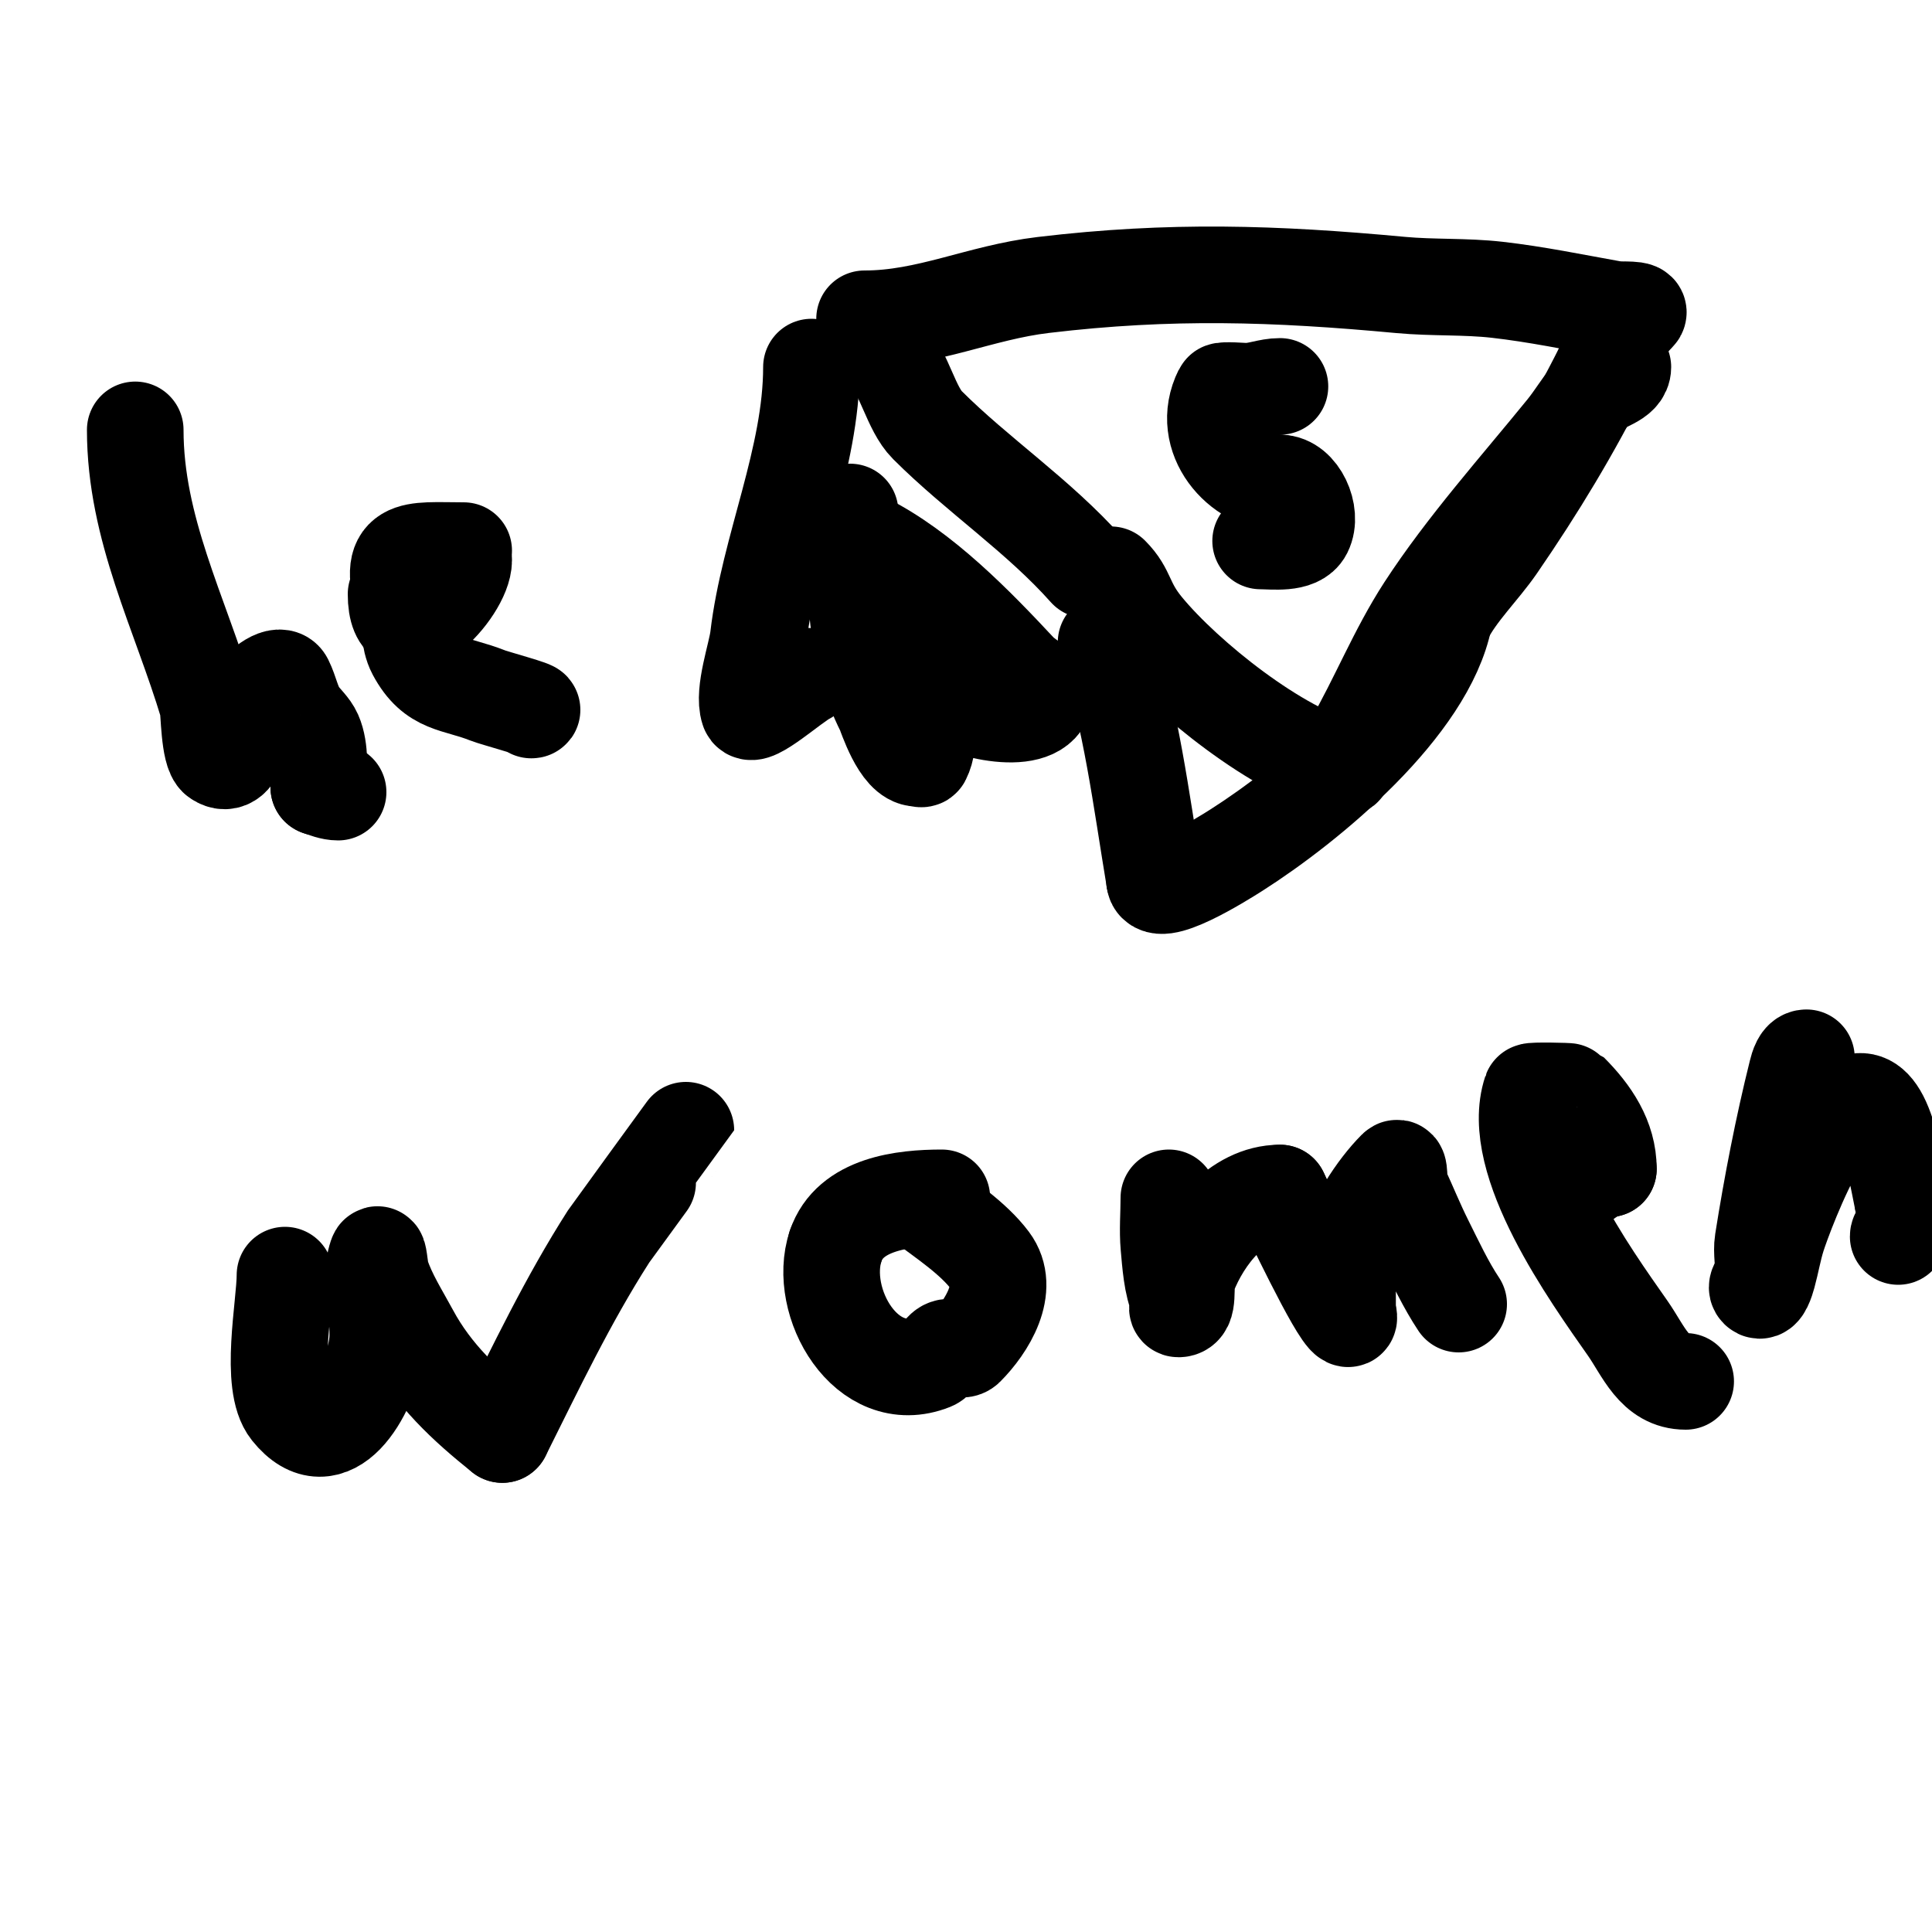 <svg viewBox='0 0 400 400' version='1.1' xmlns='http://www.w3.org/2000/svg' xmlns:xlink='http://www.w3.org/1999/xlink'><g fill='none' stroke='#000000' stroke-width='20' stroke-linecap='round' stroke-linejoin='round'><path d='M179,66c13.099,0 23.837,-5.433 37,-7c26.343,-3.136 47.866,-2.431 74,0c6.646,0.618 13.368,0.246 20,1c8.058,0.916 16.016,2.574 24,4c1.673,0.299 6.202,-0.202 5,1c-3.073,3.073 -5.056,7.113 -7,11'/><path d='M332,76c-6.58,13.16 -13.687,24.908 -22,37c-3.409,4.959 -8.313,9.627 -11,15'/><path d='M299,128c-3.661,18.304 -27.938,38.415 -43,48c-3.216,2.047 -17,10.645 -17,6'/><path d='M239,182c-2.742,-16.451 -4.791,-33.372 -10,-49'/><path d='M225,118c-9.977,-11.224 -22.648,-19.648 -33,-30c-3.363,-3.363 -4.79,-10.79 -8,-14'/><path d='M230,119c3.535,3.535 2.739,5.826 7,11c8.557,10.391 27.723,25.681 41,29c0.647,0.162 -0.248,-1.381 0,-2c0.446,-1.116 1.398,-1.96 2,-3c5.305,-9.163 9.23,-19.122 15,-28c8.332,-12.818 19.385,-25.166 29,-37c2.102,-2.587 3.77,-5.522 6,-8c1.584,-1.76 6,-2.32 6,-5'/><path d='M336,76'/><path d='M265,80c-2.406,0 -4.497,1 -7,1c-0.426,0 -4.84,-0.319 -5,0c-4.788,9.576 3.887,19 12,19'/><path d='M265,100c3.924,0 6.815,6.37 5,10c-1.356,2.711 -6.524,2 -9,2'/><path d='M59,264c0,6.282 -3.349,22.563 1,28c8.376,10.47 16.391,-3.347 18,-13c1.041,-6.247 -2.003,-12.992 0,-19c0.435,-1.304 0.565,2.696 1,4c1.414,4.243 3.88,8.062 6,12c4.686,8.703 11.399,14.919 19,21'/><path d='M104,297c6.98,-13.96 13.545,-27.789 22,-41c0.224,-0.35 16,-21.995 16,-22'/><path d='M191,249c4.628,3.471 10.512,7.349 14,12c4.273,5.697 -0.641,13.641 -5,18c-0.943,0.943 -2.735,-0.422 -4,0c-1.342,0.447 -1.687,2.475 -3,3c-13.645,5.458 -23.853,-12.44 -20,-24'/><path d='M173,258c2.92,-8.761 14.039,-10 22,-10'/><path d='M242,248c0,3.249 -0.293,6.781 0,10c0.294,3.237 0.608,8.216 2,11c0.298,0.596 -0.667,2 0,2c2.427,0 1.129,-4.735 2,-7c3.113,-8.093 10.184,-17 19,-17'/><path d='M265,247c1.833,3.666 11.833,24.917 14,26c0.596,0.298 0,-1.333 0,-2c0,-1.667 0,-3.333 0,-5c0,-2.333 -0.458,-4.712 0,-7c1.109,-5.547 5.966,-12.966 10,-17c0.972,-0.972 0.424,2.752 1,4c1.688,3.657 3.199,7.398 5,11c2.163,4.325 4.32,8.98 7,13'/><path d='M349,286c-6.476,0 -8.701,-6.288 -12,-11c-7.703,-11.004 -24.78,-34.66 -20,-49c0.094,-0.281 7.892,-0.108 8,0c4.496,4.496 8,9.718 8,16'/><path d='M333,242c-2.224,0 -6.32,3.32 -8,5'/><path d='M374,219c-1.202,0 -1.709,1.834 -2,3c-2.824,11.297 -5.187,23.521 -7,35c-0.364,2.305 0.258,4.681 0,7c-0.116,1.048 -1.745,2.255 -1,3c0.85,0.85 1.684,-1.841 2,-3c0.723,-2.652 1.172,-5.379 2,-8c1.375,-4.353 14.767,-41.082 22,-23c1.839,4.596 2.974,10.87 4,16'/><path d='M394,249c0.245,0.735 1.611,3.778 1,5c-0.422,0.843 -2,1.057 -2,2'/><path d='M28,89c0,20.437 9.244,37.812 15,57c0.291,0.969 0.265,9.844 2,11c4.493,2.995 5.346,-7.25 8,-13c0.937,-2.03 5,-5 6,-3c1.135,2.271 1.524,4.934 3,7c0.969,1.356 2.323,2.477 3,4c1.392,3.133 1,7.805 1,11'/><path d='M66,163c1.304,0.435 2.626,1 4,1'/><path d='M110,147c1.485,0 -7.736,-2.494 -9,-3c-6.749,-2.7 -11.177,-1.833 -15,-9c-1.446,-2.712 -1.028,-6.085 -2,-9c-4.474,-13.421 1.081,-12 12,-12'/><path d='M96,116c0,6.304 -14,20.852 -14,7'/><path d='M168,76c0,18.868 -8.825,37.508 -11,56c-0.408,3.469 -3.226,11.321 -2,15c0.707,2.121 9.151,-5.576 12,-7'/><path d='M176,106c0,7.489 1.476,22.476 7,28c3.765,3.765 11.599,15.801 8,23c-0.149,0.298 -0.667,0 -1,0c-3.745,0 -6.481,-8.961 -7,-10c-5.344,-10.689 -6,-22.226 -6,-34'/><path d='M179,112c12.004,6.002 23.002,17.359 32,27c1.776,1.903 6.164,3.671 5,6c-2.905,5.81 -18.503,1.497 -22,-2'/></g>
</svg>